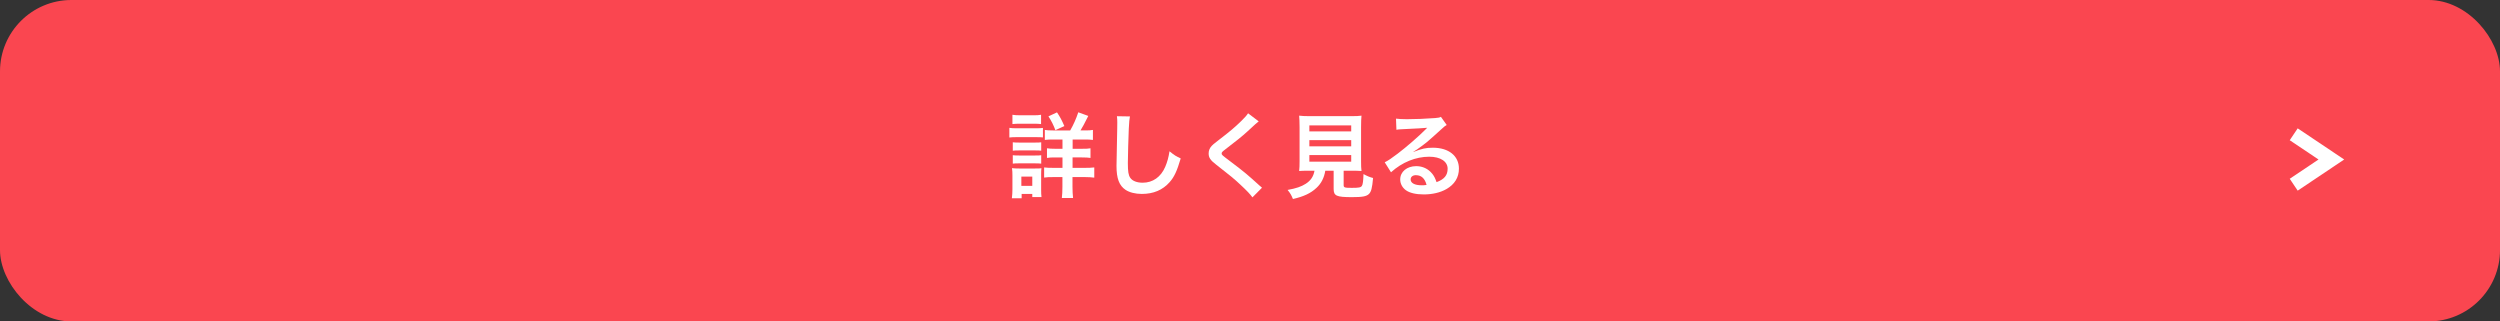 <?xml version="1.0" encoding="UTF-8"?><svg id="_レイヤー_2" xmlns="http://www.w3.org/2000/svg" viewBox="0 0 350 45"><rect x="0" y="0" width="350" height="45" fill="#333333" stroke="none"/><defs><style>.cls-1{fill:#fff;}.cls-2{fill:#fa4650;}.cls-3{fill:none;stroke:#fff;stroke-miterlimit:10;stroke-width:2px;}</style></defs><g id="_文字_写真"><rect class="cls-2" width="350" height="45" rx="10" ry="10"/><path class="cls-1" d="m141.32,17.9c.31.05.56.06,1.04.06h2.61c.52,0,.77-.01,1.04-.05v1.33c-.27-.03-.43-.04-.99-.04h-2.67c-.47,0-.72.01-1.04.05v-1.35Zm.34,9.87c.05-.39.08-.82.08-1.26v-1.94c0-.4-.01-.66-.06-1.03.32.04.62.05,1,.05h2.24c.51,0,.65,0,.88-.04-.03.26-.04.47-.04.94v2.09c0,.39.01.69.05,1.01h-1.29v-.44h-1.49v.61h-1.37Zm.08-11.7c.35.05.56.07,1.09.07h1.83c.53,0,.74-.01,1.09-.07v1.3c-.31-.04-.61-.05-1.09-.05h-1.83c-.48,0-.77.01-1.09.05v-1.3Zm.05,3.85c.27.03.43.04.86.04h2.29c.44,0,.56,0,.83-.04v1.18c-.3-.04-.42-.04-.83-.04h-2.29c-.43,0-.56,0-.86.04v-1.18Zm0,1.81c.27.03.43.04.86.04h2.29c.43,0,.57,0,.83-.04v1.18c-.27-.03-.44-.04-.86-.04h-2.27c-.42,0-.56,0-.85.04v-1.18Zm1.2,4.29h1.53v-1.3h-1.53v1.3Zm6.84-7.76c.44-.77.83-1.62,1.13-2.54l1.4.51c-.61,1.22-.75,1.47-1.09,2.03h.57c.58,0,.85-.01,1.17-.07v1.4c-.31-.05-.66-.06-1.29-.06h-1.55v1.3h1.27c.61,0,.95-.01,1.23-.07v1.35c-.3-.05-.64-.07-1.22-.07h-1.29v1.46h1.69c.53,0,.94-.01,1.35-.06v1.43c-.4-.05-.78-.08-1.33-.08h-1.72v1.37c0,.61.03,1.08.08,1.56h-1.57c.05-.43.08-.95.08-1.55v-1.38h-1.21c-.6,0-.98.01-1.35.07v-1.42c.38.05.74.06,1.37.06h1.2v-1.46h-.99c-.58,0-.85.01-1.18.07v-1.35c.34.05.64.07,1.18.07h.99v-1.3h-1.22c-.6,0-.92.01-1.25.06v-1.4c.32.05.56.07,1.12.07h2.42Zm-2.07-.03c-.3-.78-.56-1.3-.98-1.94l1.2-.56c.44.66.64,1.03,1.03,1.92l-1.25.57Z"/><path class="cls-1" d="m158.19,16.29c-.08.38-.1.75-.16,1.75-.05,1.21-.13,3.85-.13,4.77,0,1.23.08,1.7.34,2.09.3.43.92.68,1.74.68,1.4,0,2.54-.79,3.15-2.22.29-.68.46-1.29.6-2.18.7.57.94.71,1.57,1-.52,1.76-.91,2.6-1.55,3.32-.97,1.1-2.26,1.65-3.9,1.65-.9,0-1.73-.21-2.27-.57-.9-.6-1.27-1.6-1.27-3.34,0-.68.03-1.98.1-5.24.01-.39.01-.66.01-.85,0-.36-.01-.55-.05-.88l1.82.03Z"/><path class="cls-1" d="m176.21,17c-.22.16-.47.38-1.6,1.43-.66.61-1.57,1.34-3.09,2.5-.4.3-.49.4-.49.55,0,.2.03.22,1.17,1.08,2.03,1.53,2.41,1.86,4.1,3.39.13.13.21.19.38.33l-1.34,1.35c-.34-.47-.81-.96-1.69-1.78-.92-.86-1.35-1.21-3.35-2.77-.86-.66-1.09-1.01-1.09-1.61,0-.39.14-.74.43-1.05.17-.18.18-.2,1.14-.94,1.4-1.07,2.13-1.69,3-2.54.58-.58.73-.75.95-1.08l1.5,1.14Z"/><path class="cls-1" d="m183.28,23.9c-.62,0-1.07.01-1.4.04.05-.38.06-.78.06-1.38v-4.75c0-.71-.03-1.29-.06-1.62.39.05.77.07,1.36.07h5.99c.6,0,1-.01,1.38-.07-.04.31-.06.91-.06,1.62v4.75c0,.62.01,1.01.06,1.38-.34-.03-.85-.04-1.38-.04h-1.12v2c0,.36.12.4,1.13.4s1.26-.05,1.42-.27c.13-.18.2-.68.23-1.66.53.29.84.42,1.34.55-.13,1.44-.26,1.92-.58,2.24-.36.34-.92.44-2.39.44-2.16,0-2.55-.18-2.55-1.16v-2.54h-1.17c-.16,1-.57,1.79-1.23,2.4-.82.77-1.81,1.22-3.3,1.56-.22-.55-.38-.82-.75-1.27,1.22-.22,1.91-.46,2.54-.86.7-.45,1.08-1.01,1.23-1.83h-.74Zm.03-5.5h5.86v-.84h-5.86v.84Zm0,2.09h5.86v-.87h-5.86v.87Zm0,2.14h5.86v-.92h-5.86v.92Z"/><path class="cls-1" d="m197.87,21.28c1.18-.47,1.75-.6,2.73-.6,2.22,0,3.65,1.14,3.65,2.93,0,1.23-.61,2.22-1.77,2.87-.84.48-1.95.74-3.15.74-1.09,0-2-.21-2.52-.6-.49-.36-.78-.91-.78-1.5,0-1.08.94-1.86,2.24-1.86.91,0,1.7.38,2.25,1.07.26.33.4.61.6,1.17,1.08-.4,1.55-.96,1.55-1.88,0-1.01-1-1.68-2.57-1.68-1.9,0-3.8.77-5.36,2.18l-.88-1.4c.46-.22.98-.57,1.83-1.22,1.21-.92,2.9-2.38,3.89-3.38l.23-.23h-.01c-.49.05-1.33.1-3.68.21-.29.01-.38.03-.62.07l-.06-1.56c.44.05.82.08,1.53.08,1.1,0,2.69-.06,3.95-.16.46-.04.6-.06.81-.17l.81,1.14c-.22.12-.31.19-.68.53-.65.6-1.6,1.44-2.04,1.82-.23.2-1.17.9-1.43,1.07q-.33.22-.53.34l.03.03Zm.39,3.24c-.47,0-.77.23-.77.6,0,.52.59.82,1.55.82.25,0,.31,0,.68-.05-.23-.9-.73-1.36-1.46-1.36Z"/><polyline class="cls-3" points="321.12 18.8 326.39 22.33 321.12 25.86"/></g></svg>